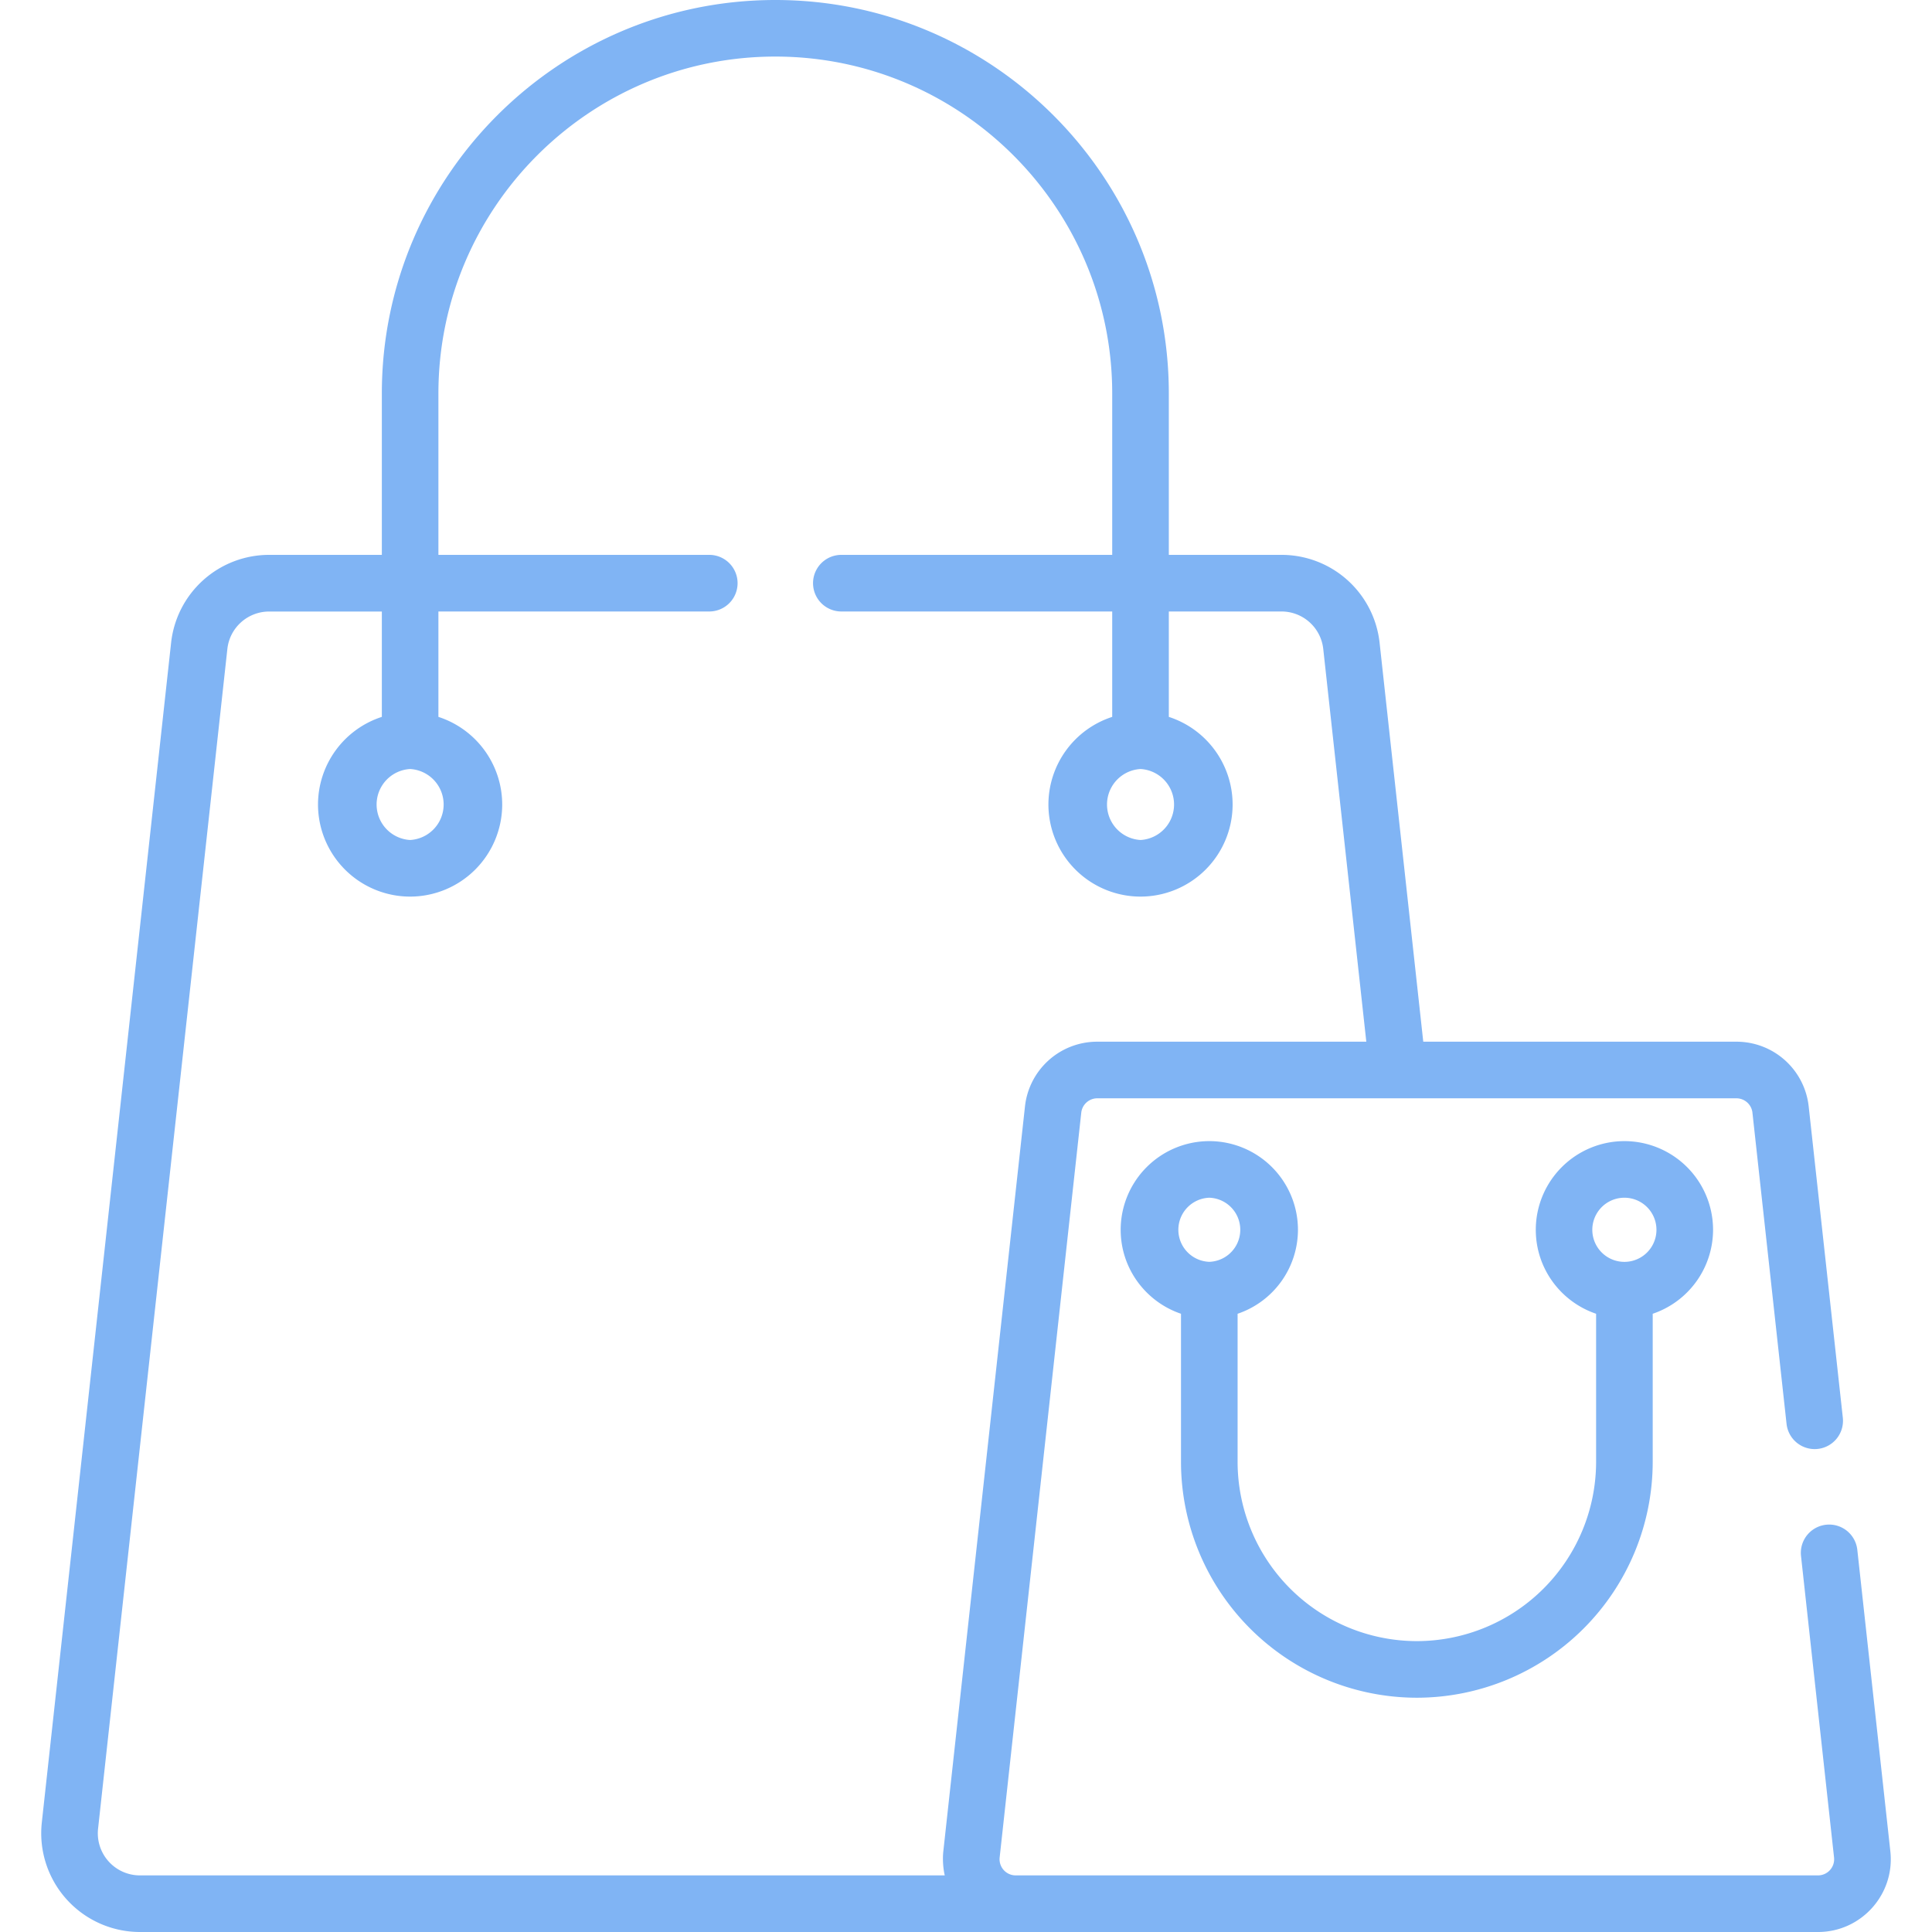 <svg width="50" height="50" fill="none" xmlns="http://www.w3.org/2000/svg"><g clip-path="url(#clip0)" fill="#80B4F4"><path d="M36.668 43.937a6.11 6.11 0 006.104-6.103V34a2.298 2.298 0 001.562-2.174 2.297 2.297 0 00-2.294-2.294 2.297 2.297 0 00-2.294 2.294c0 1.01.654 1.867 1.561 2.174v3.834a4.644 4.644 0 01-4.639 4.638 4.644 4.644 0 01-4.639-4.639V34a2.298 2.298 0 001.562-2.174 2.297 2.297 0 00-2.294-2.294 2.297 2.297 0 00-2.294 2.294c0 1.01.655 1.867 1.561 2.174v3.834a6.111 6.111 0 006.104 6.103zm5.372-12.94a.83.83 0 11-.002 1.66.83.83 0 01.002-1.66zm-10.743 0a.83.83 0 010 1.659.83.83 0 010-1.659z"/><path d="M3.622 50H47.05c1.12 0 1.994-.975 1.872-2.088l-.855-7.803a.732.732 0 10-1.457.159l.855 7.803a.418.418 0 01-.415.464H26.287a.418.418 0 01-.416-.464l2.112-19.275a.418.418 0 01.416-.372h16.538c.214 0 .393.16.416.372l.883 8.054a.731.731 0 101.456-.16l-.883-8.053a1.88 1.88 0 00-1.871-1.678h-8.104l-1.13-10.322a2.552 2.552 0 00-2.54-2.277h-2.915v-4.176C30.25 4.568 25.681 0 20.067 0 14.45 0 9.882 4.568 9.882 10.184v4.176H6.968a2.552 2.552 0 00-2.54 2.277l-3.346 30.53A2.556 2.556 0 003.622 50zm-1.084-2.674l3.346-30.53c.06-.553.527-.97 1.084-.97h2.914v2.727A2.387 2.387 0 008.23 20.82a2.386 2.386 0 002.383 2.384 2.386 2.386 0 002.384-2.384 2.387 2.387 0 00-1.651-2.267v-2.728h7.01a.732.732 0 100-1.465h-7.01v-4.176c0-4.808 3.911-8.72 8.719-8.72 4.807 0 8.719 3.912 8.719 8.72v4.176h-7.01a.732.732 0 000 1.465h7.01v2.728a2.387 2.387 0 00-1.651 2.267 2.386 2.386 0 002.383 2.384A2.386 2.386 0 0031.9 20.82a2.387 2.387 0 00-1.651-2.267v-2.728h2.914c.557 0 1.023.418 1.083.972l1.114 10.162h-6.962a1.88 1.88 0 00-1.872 1.678l-2.113 19.275c-.023.21-.004.445.037.623H3.622a1.09 1.09 0 01-1.084-1.209zm8.076-27.424a.92.92 0 010 1.837.92.92 0 010-1.837zm18.903 0a.92.92 0 010 1.837.92.92 0 010-1.837z"/></g><defs><clipPath id="clip0"><path fill="#fff" d="M0 0h50v50H0z"/></clipPath></defs></svg>